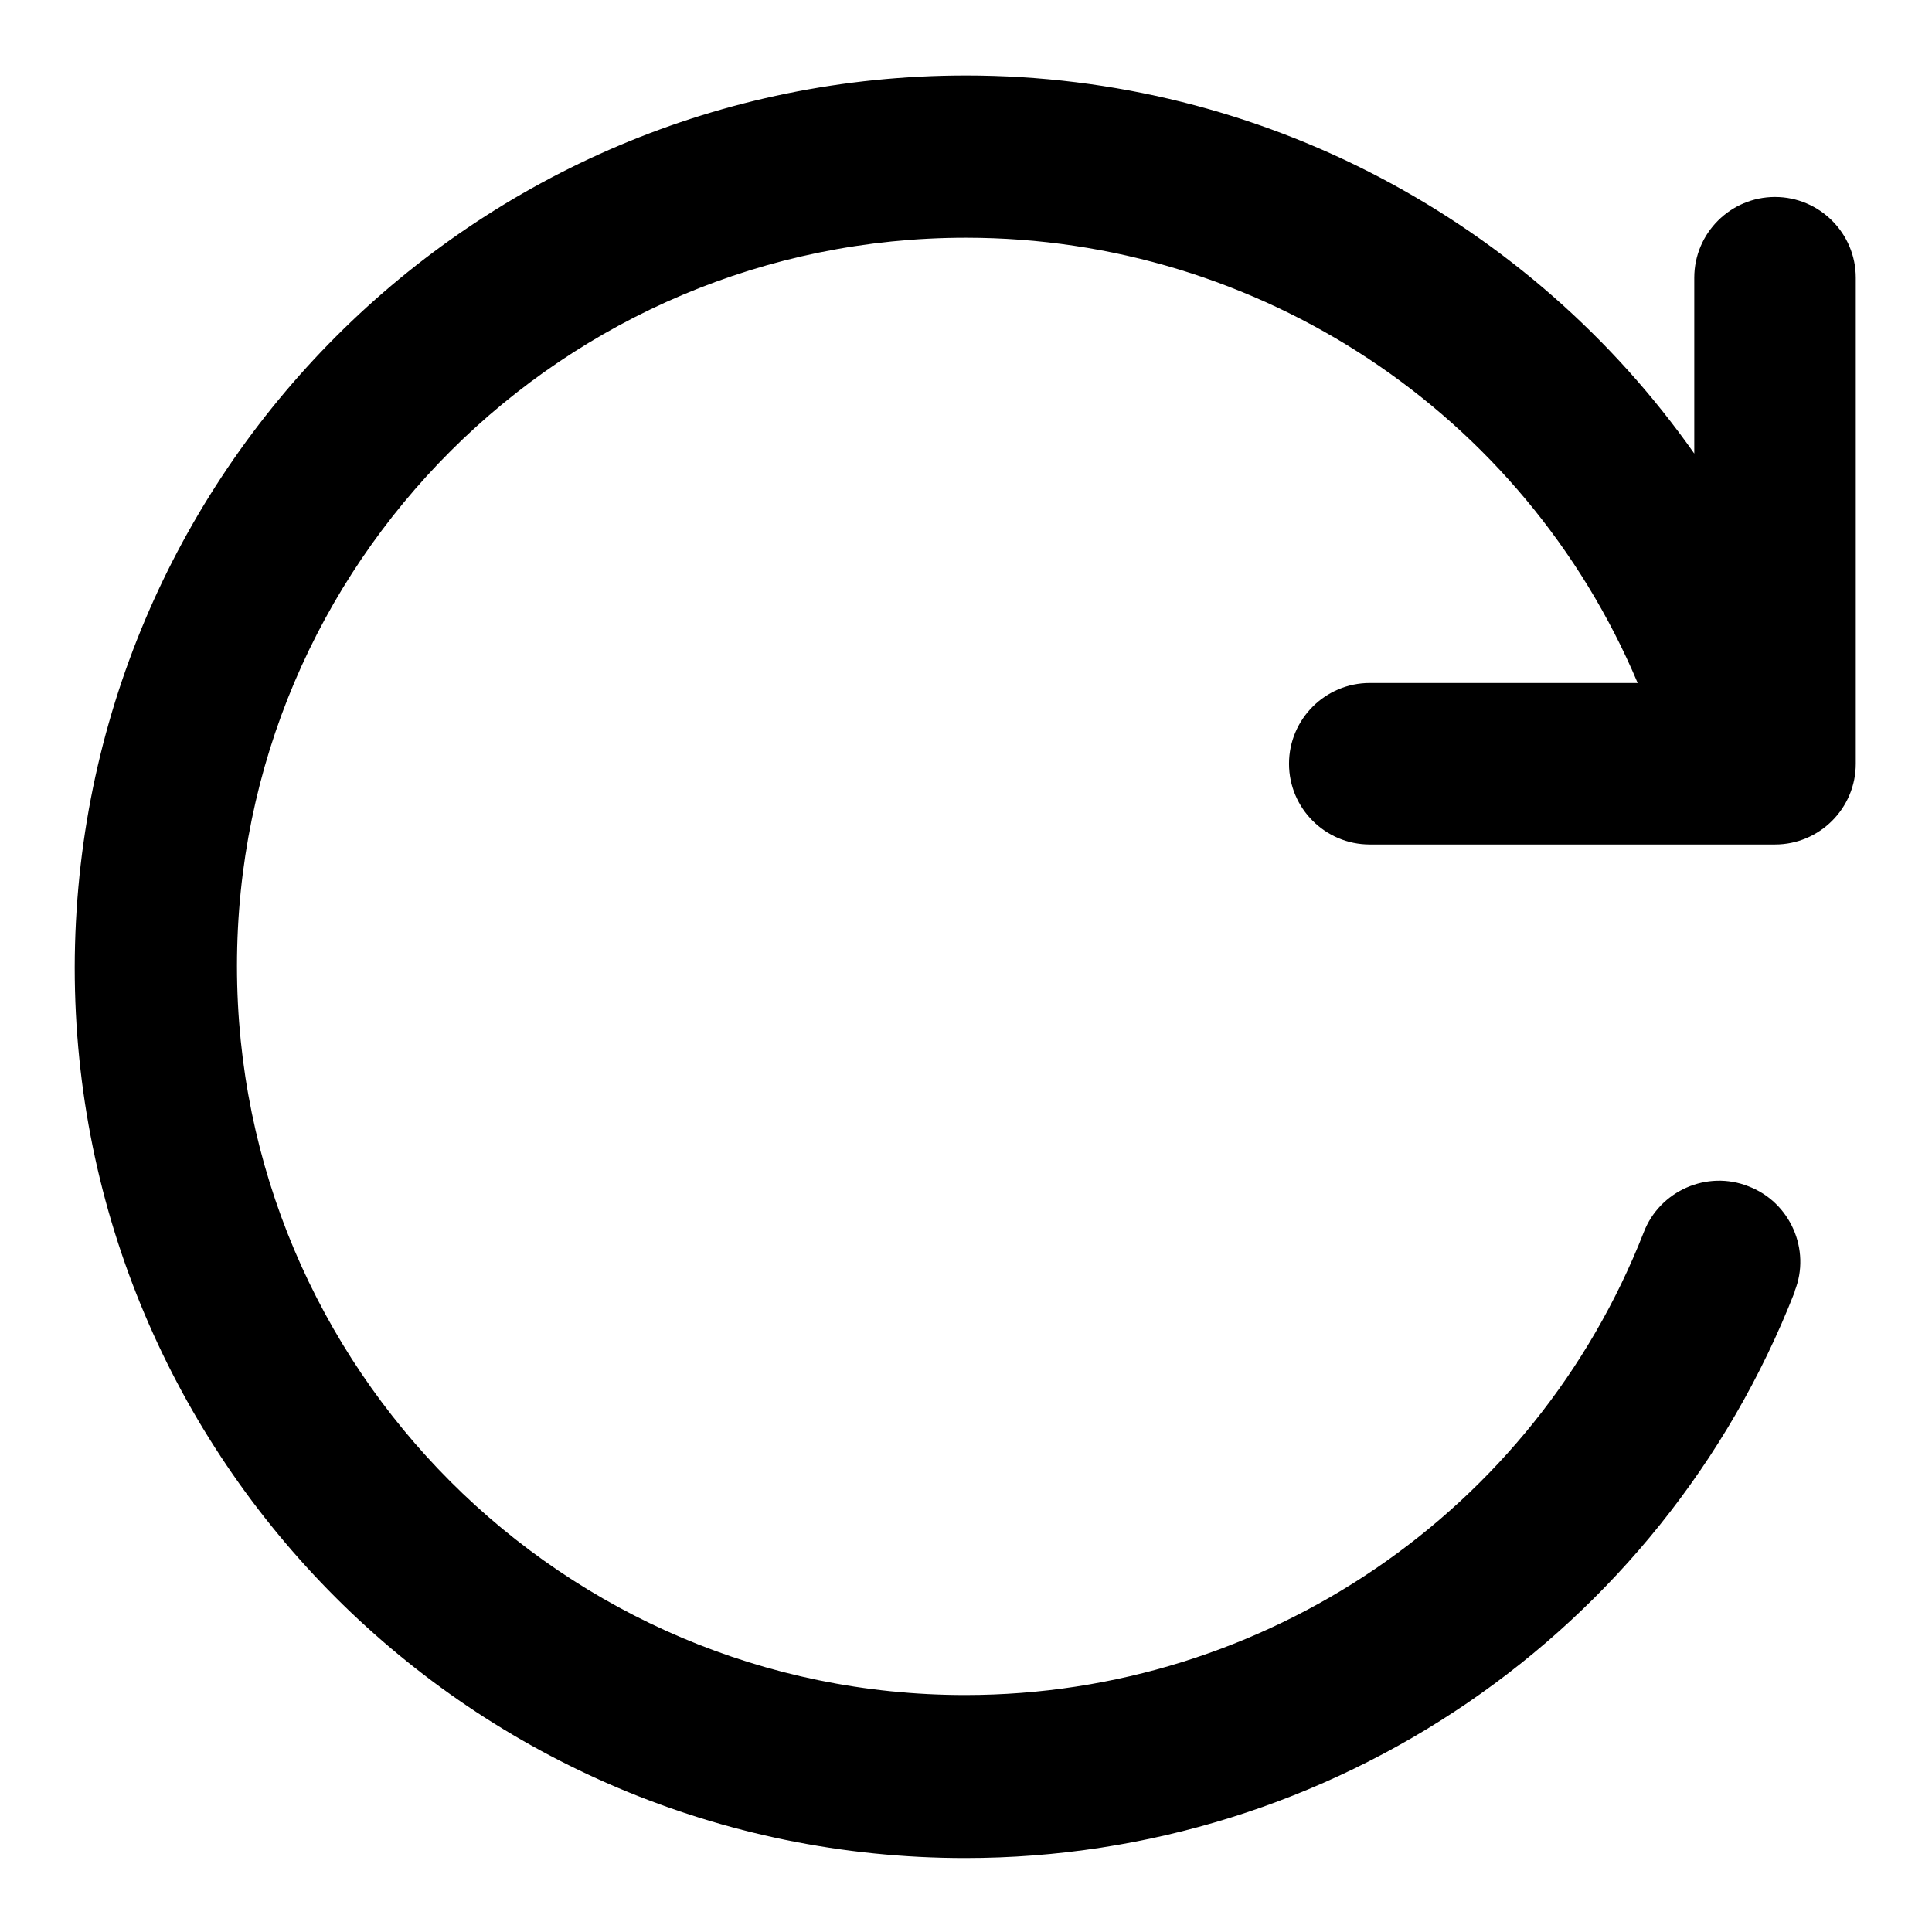 <?xml version="1.0" encoding="utf-8"?>
<!-- Svg Vector Icons : http://www.onlinewebfonts.com/icon -->
<!DOCTYPE svg PUBLIC "-//W3C//DTD SVG 1.1//EN" "http://www.w3.org/Graphics/SVG/1.1/DTD/svg11.dtd">
<svg version="1.1" xmlns="http://www.w3.org/2000/svg" xmlns:xlink="http://www.w3.org/1999/xlink" x="0px" y="0px" viewBox="0 0 256 256" enable-background="new 0 0 256 256" xml:space="preserve">
<g> <path fill="#000000" d="M217,90.5c-15.1-35.8-50.2-59-89-59c-53.3,0-96.6,43.2-96.6,96.5s43.2,96.6,96.5,96.6c0,0,0,0,0,0 c39.7,0,75.4-24.3,89.9-61.3c2.1-5.5,8.4-8.3,13.9-6.1c5.5,2.1,8.3,8.4,6.1,13.9c0,0,0,0,0,0.1c-17.7,45.2-61.3,75-109.9,75 c-65.2,0-118-52.8-118-118C10,62.8,62.8,10,128,10c39.3,0,74.9,19.4,96.5,50.1V36.8c0-5.9,4.8-10.7,10.7-10.7 c5.9,0,10.7,4.8,10.7,10.7v64.4c0,5.9-4.8,10.7-10.7,10.7c0,0,0,0-0.1,0h-53.6c-5.9,0-10.7-4.8-10.7-10.7c0-5.9,4.8-10.7,10.7-10.7 H217L217,90.5z"/></g>
</svg>